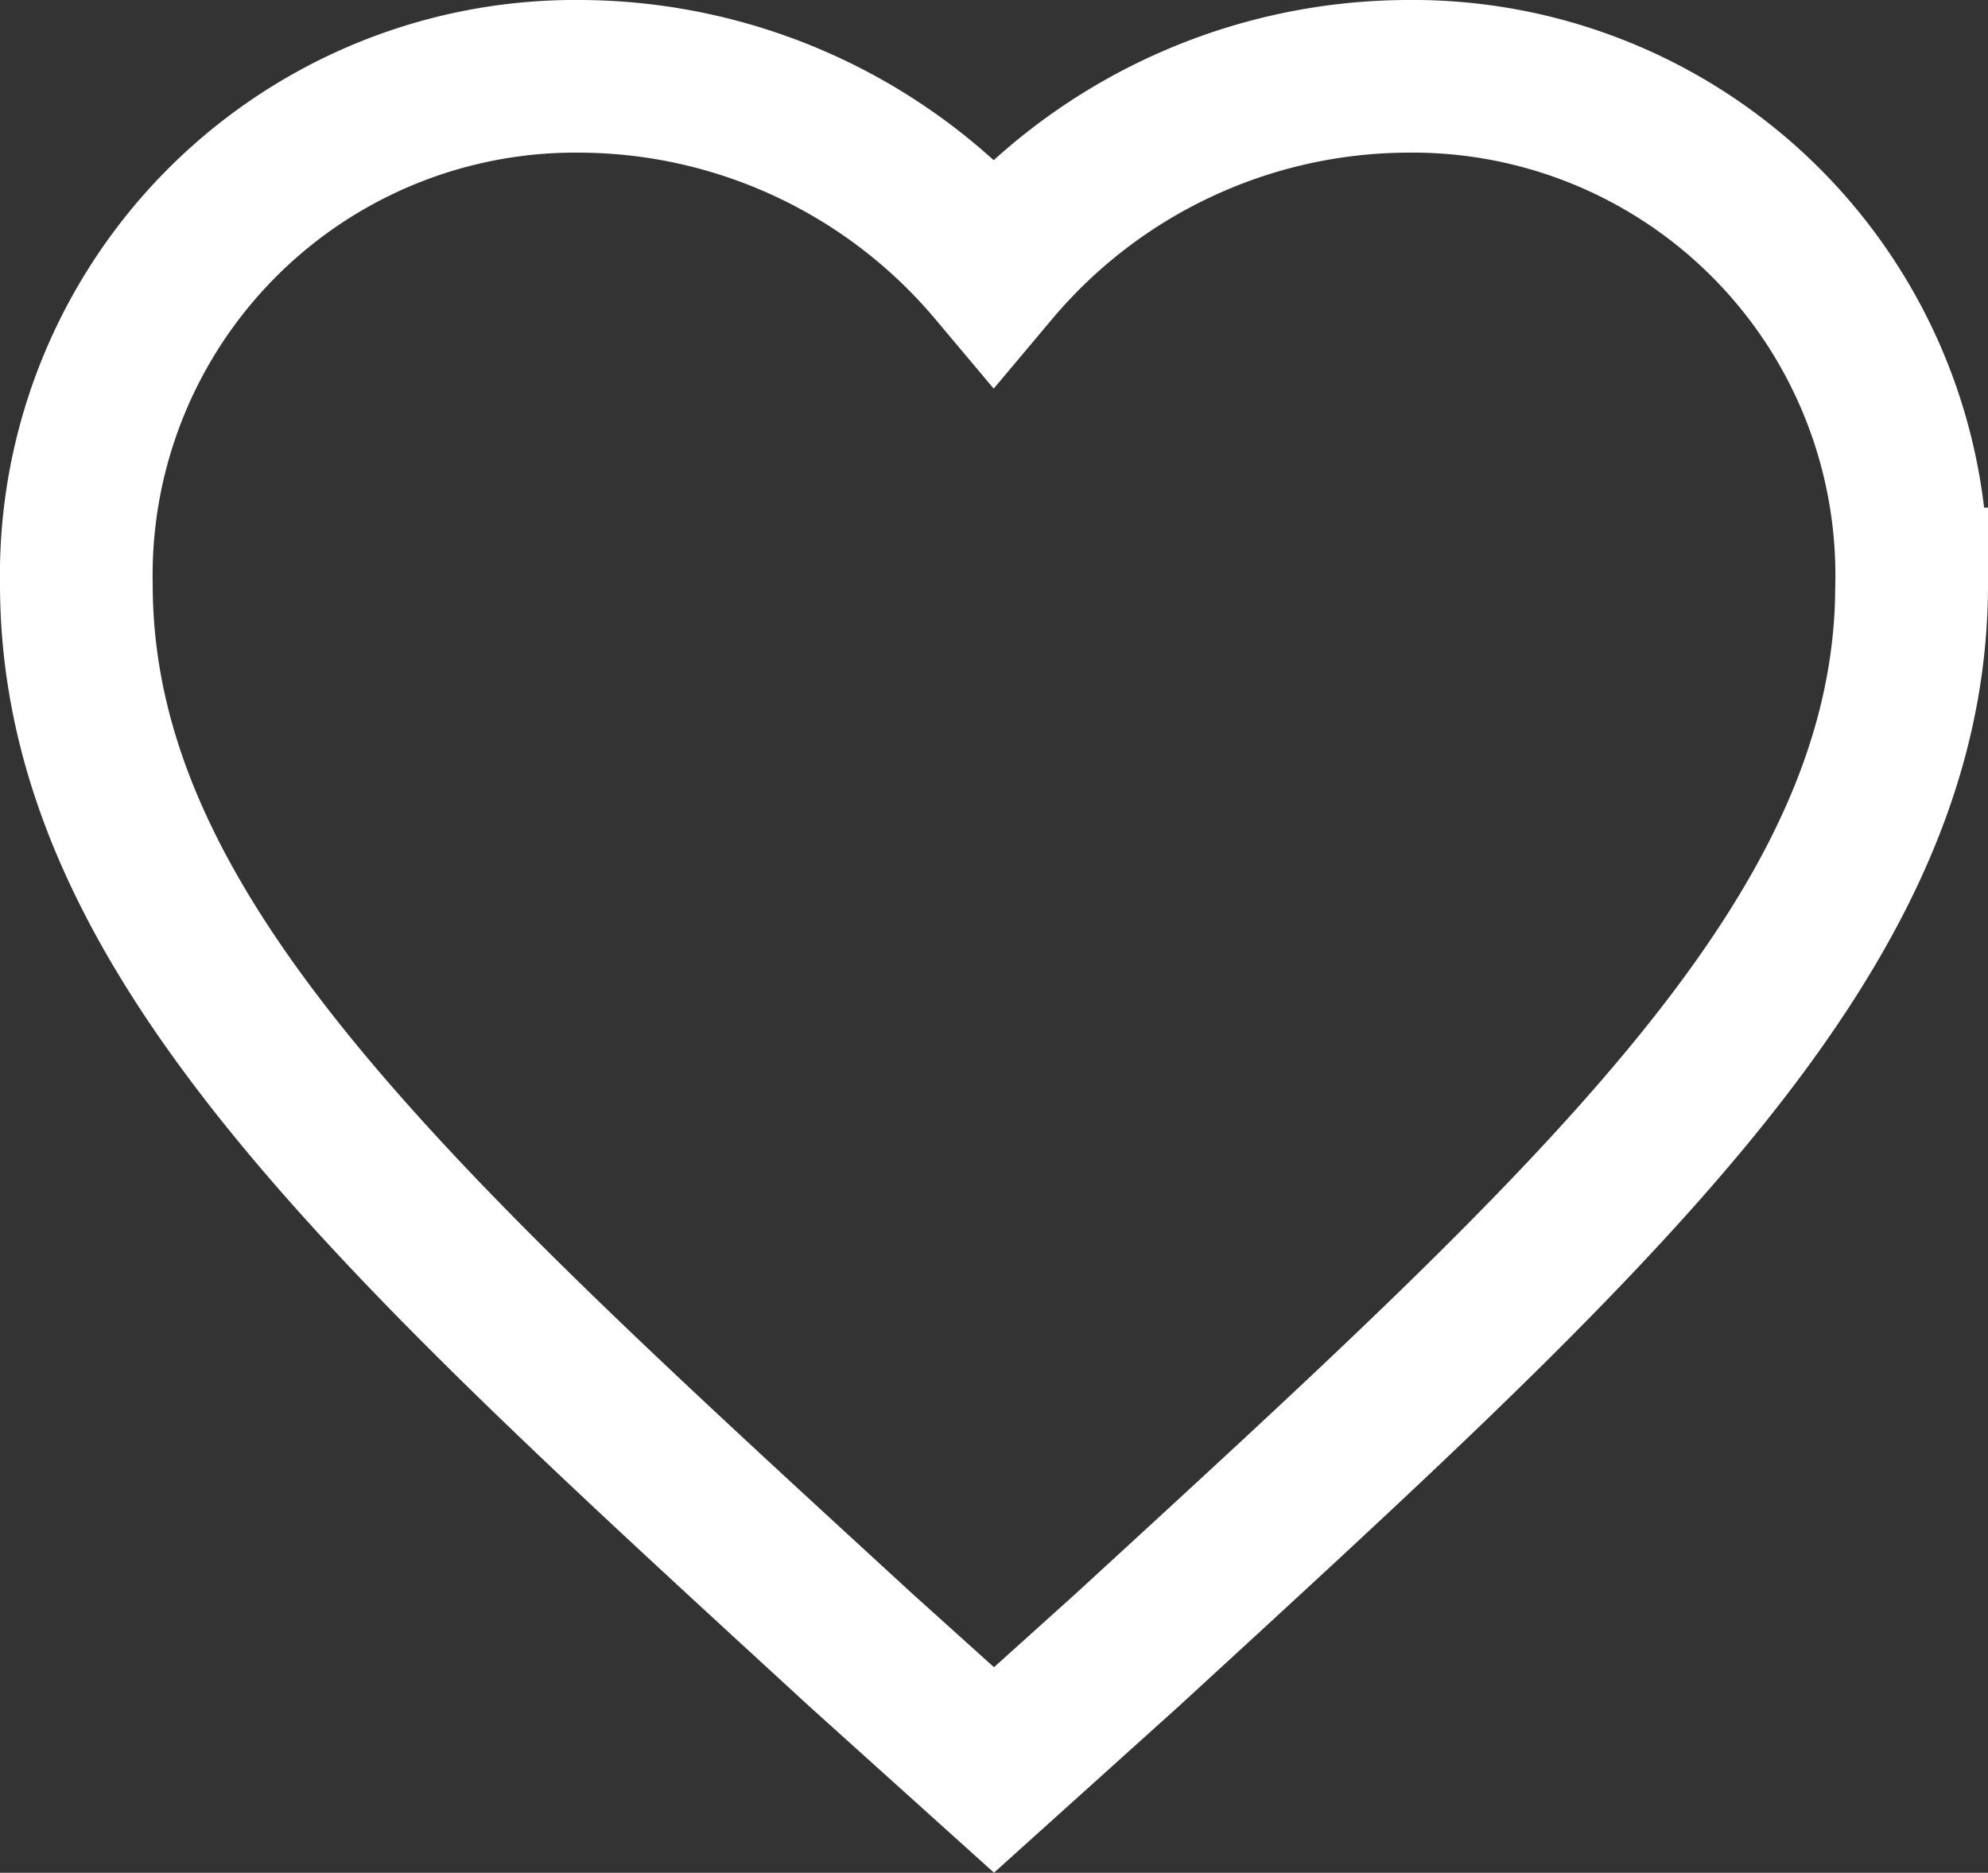 <svg xmlns="http://www.w3.org/2000/svg" width="26.04" height="24.537" viewBox="0 0 26.04 24.537">
  <rect x="0" y="0" width="26.04" height="24.537" fill="#333333" stroke="none"/>
  <path id="wishklist_icon" d="M20.8,4.5a7.111,7.111,0,0,0-5.409,2.537A7.111,7.111,0,0,0,9.986,4.5a6.536,6.536,0,0,0-6.611,6.651c0,4.594,4.086,8.281,10.275,13.967l1.745,1.572,1.745-1.572c6.189-5.686,10.275-9.373,10.275-13.967A6.536,6.536,0,0,0,20.8,4.5Z" transform="translate(-2.375 -3.5)" fill="none" stroke="#fff" stroke-width="2"/>
</svg>
